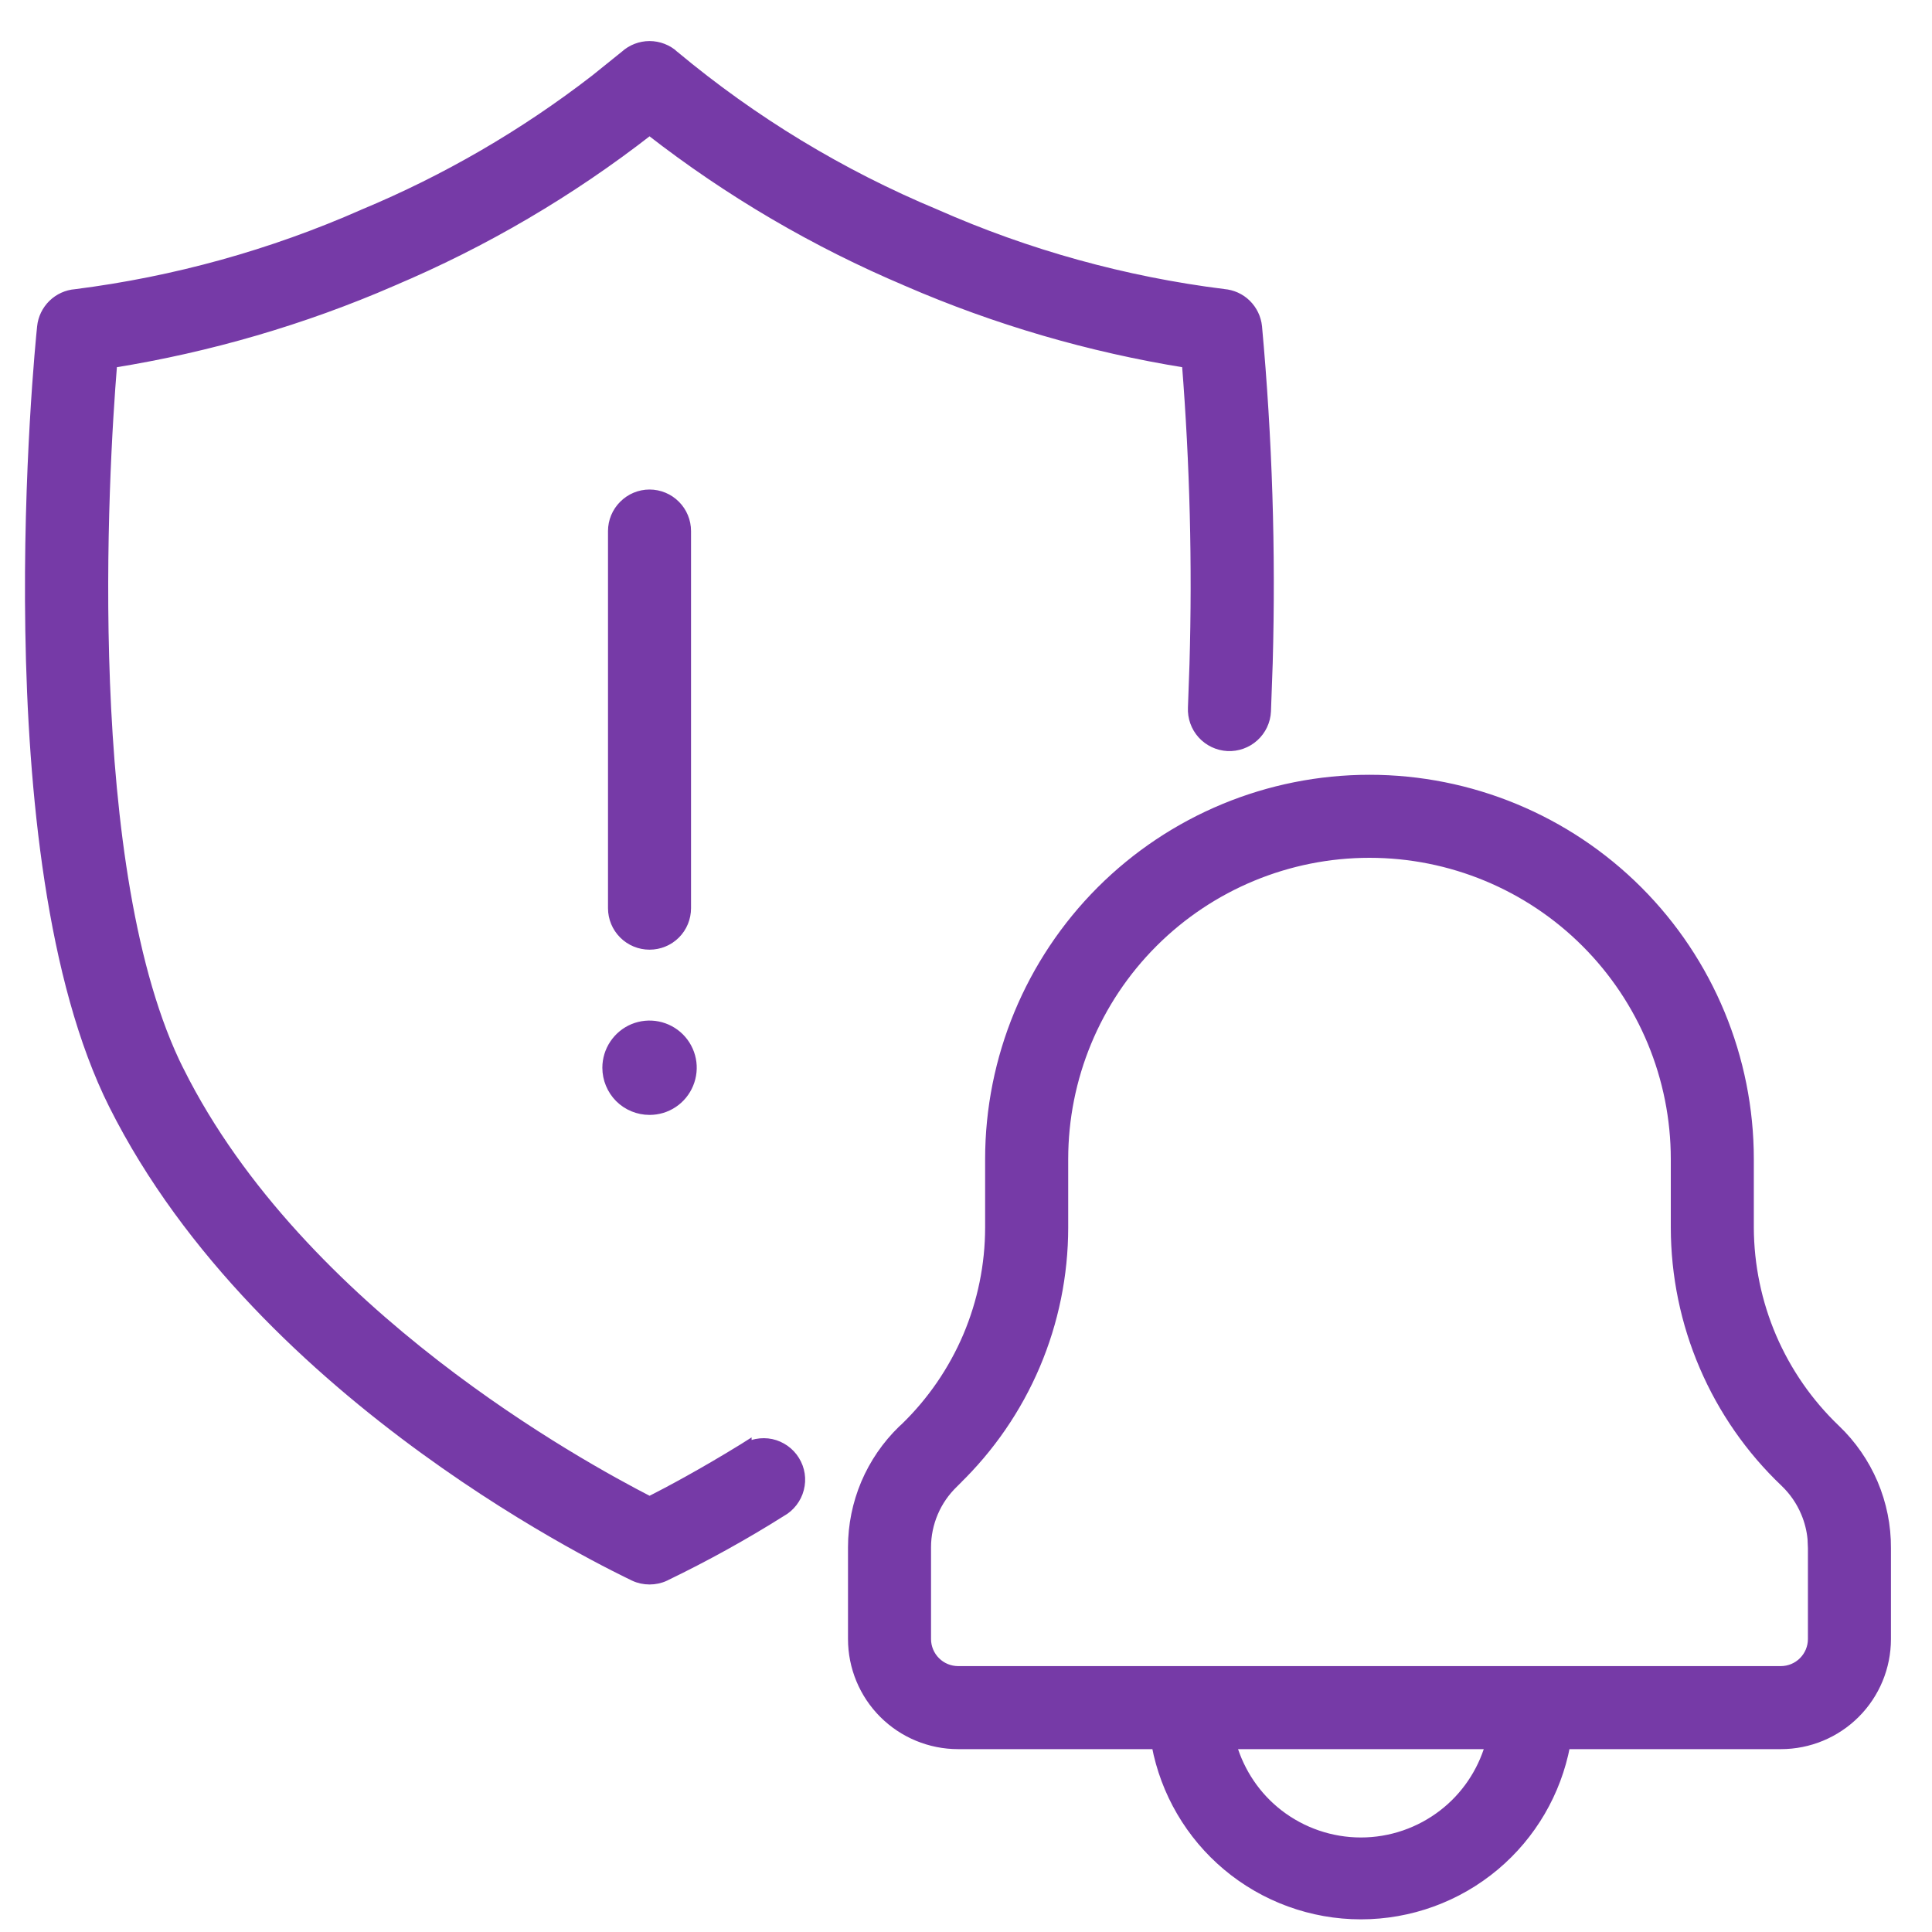 <svg width="40" height="40" viewBox="0 0 40 40" fill="none" xmlns="http://www.w3.org/2000/svg">
<path d="M13.448 10.21C13.656 10.21 13.856 10.293 14.003 10.441C14.15 10.588 14.232 10.787 14.232 10.995V18.803C14.232 19.011 14.15 19.211 14.003 19.358C13.856 19.505 13.656 19.587 13.448 19.587C13.24 19.587 13.041 19.505 12.894 19.358C12.746 19.211 12.663 19.011 12.663 18.803V10.995C12.663 10.787 12.746 10.588 12.894 10.441C13.041 10.293 13.24 10.21 13.448 10.21Z" fill="#763AA7" stroke="#763AA7" stroke-width="0.15"/>
<path d="M13.624 21.222C13.799 21.257 13.96 21.343 14.086 21.469C14.212 21.595 14.298 21.756 14.333 21.931C14.368 22.106 14.349 22.287 14.281 22.452C14.213 22.616 14.098 22.758 13.949 22.857C13.801 22.956 13.627 23.008 13.448 23.008C13.209 23.008 12.98 22.914 12.81 22.745C12.642 22.576 12.546 22.346 12.546 22.107C12.546 21.929 12.599 21.754 12.698 21.606C12.797 21.458 12.938 21.341 13.102 21.273C13.267 21.205 13.449 21.187 13.624 21.222Z" fill="#763AA7" stroke="#763AA7" stroke-width="0.15"/>
<path d="M28.354 16.116C30.444 16.116 32.45 16.946 33.928 18.424C35.406 19.902 36.236 21.908 36.236 23.998V25.417C36.239 26.194 36.398 26.963 36.704 27.677C37.011 28.391 37.458 29.036 38.02 29.573C38.355 29.892 38.622 30.278 38.804 30.704C38.985 31.131 39.078 31.59 39.075 32.054V33.935C39.075 34.519 38.843 35.08 38.43 35.493C38.016 35.907 37.456 36.139 36.871 36.139H32.433C32.246 37.119 31.729 38.005 30.964 38.648C30.183 39.304 29.195 39.663 28.176 39.663C27.156 39.663 26.169 39.303 25.389 38.648C24.624 38.005 24.106 37.119 23.92 36.139H19.836C19.252 36.139 18.691 35.907 18.277 35.493C17.864 35.08 17.632 34.519 17.632 33.935V32.032C17.632 31.577 17.724 31.126 17.901 30.706C18.079 30.287 18.339 29.907 18.666 29.59L18.667 29.589L18.721 29.54C19.273 29.005 19.713 28.364 20.014 27.657C20.314 26.948 20.47 26.187 20.471 25.417V23.998C20.471 21.908 21.302 19.902 22.78 18.424C24.259 16.946 26.263 16.116 28.354 16.116ZM25.53 36.139C25.695 36.693 26.026 37.184 26.484 37.539C26.968 37.914 27.564 38.118 28.176 38.118C28.788 38.118 29.383 37.914 29.867 37.539C30.326 37.184 30.658 36.693 30.822 36.139H25.53ZM28.354 17.685C26.679 17.685 25.073 18.351 23.89 19.534C22.706 20.718 22.041 22.324 22.041 23.998V25.418C22.04 26.4 21.842 27.371 21.458 28.275C21.074 29.178 20.512 29.994 19.807 30.676L19.808 30.677L19.757 30.728C19.582 30.897 19.442 31.099 19.347 31.323C19.251 31.548 19.201 31.789 19.201 32.032V33.935C19.201 34.103 19.269 34.265 19.388 34.384C19.507 34.503 19.668 34.569 19.836 34.57H36.871C37.039 34.569 37.2 34.503 37.319 34.384C37.438 34.265 37.506 34.103 37.506 33.935V32.05L37.498 31.863C37.481 31.677 37.434 31.494 37.361 31.322C37.264 31.091 37.12 30.883 36.94 30.71C36.222 30.028 35.651 29.207 35.261 28.297C34.87 27.388 34.669 26.408 34.667 25.418V23.998C34.667 22.324 34.001 20.718 32.817 19.534C31.634 18.351 30.028 17.685 28.354 17.685Z" fill="#763AA7" stroke="#763AA7" stroke-width="0.15"/>
<path d="M13.448 0.925C13.644 0.925 13.834 0.999 13.979 1.131H13.977C15.605 2.49 17.428 3.595 19.386 4.41L19.388 4.411C21.28 5.247 23.285 5.802 25.339 6.059H25.338C25.52 6.074 25.692 6.151 25.822 6.279C25.953 6.408 26.035 6.578 26.054 6.761V6.762C26.266 9.079 26.34 11.406 26.275 13.731L26.239 14.729C26.229 14.937 26.136 15.133 25.981 15.273C25.827 15.412 25.623 15.485 25.415 15.475C25.207 15.464 25.012 15.371 24.872 15.217C24.732 15.062 24.66 14.858 24.67 14.65L24.702 13.754C24.762 11.681 24.709 9.606 24.546 7.538C22.558 7.218 20.618 6.652 18.77 5.851V5.85C16.867 5.047 15.078 3.997 13.448 2.728C11.819 3.997 10.03 5.047 8.126 5.85L8.127 5.851C6.279 6.652 4.338 7.218 2.35 7.538C2.255 8.689 2.092 11.297 2.202 14.131C2.314 17.016 2.708 20.122 3.734 22.165H3.735C4.986 24.669 7.075 26.718 9.027 28.231C10.948 29.72 12.734 30.685 13.449 31.053C13.835 30.857 14.524 30.49 15.372 29.968L15.486 29.896V29.922C15.542 29.897 15.599 29.878 15.659 29.866C15.763 29.846 15.87 29.846 15.974 29.868C16.077 29.89 16.175 29.934 16.262 29.995C16.348 30.056 16.422 30.134 16.477 30.224C16.533 30.314 16.57 30.414 16.586 30.519C16.602 30.623 16.596 30.73 16.569 30.833C16.543 30.936 16.495 31.031 16.431 31.115C16.366 31.199 16.286 31.27 16.193 31.321C15.414 31.812 14.608 32.257 13.779 32.657L13.778 32.658C13.675 32.706 13.562 32.73 13.448 32.73C13.335 32.73 13.222 32.706 13.119 32.658L13.117 32.657C12.961 32.579 11.037 31.677 8.767 30.025C6.498 28.375 3.876 25.971 2.33 22.886C1.034 20.3 0.652 16.375 0.599 13.053C0.545 9.728 0.819 6.991 0.843 6.765C0.861 6.582 0.944 6.412 1.075 6.283C1.206 6.155 1.378 6.076 1.561 6.062C3.613 5.802 5.617 5.246 7.51 4.411L7.511 4.41C9.224 3.697 10.835 2.761 12.302 1.627L12.921 1.129C13.065 0.998 13.253 0.925 13.448 0.925Z" fill="#763AA7" stroke="#763AA7" stroke-width="0.15"/>
</svg>
